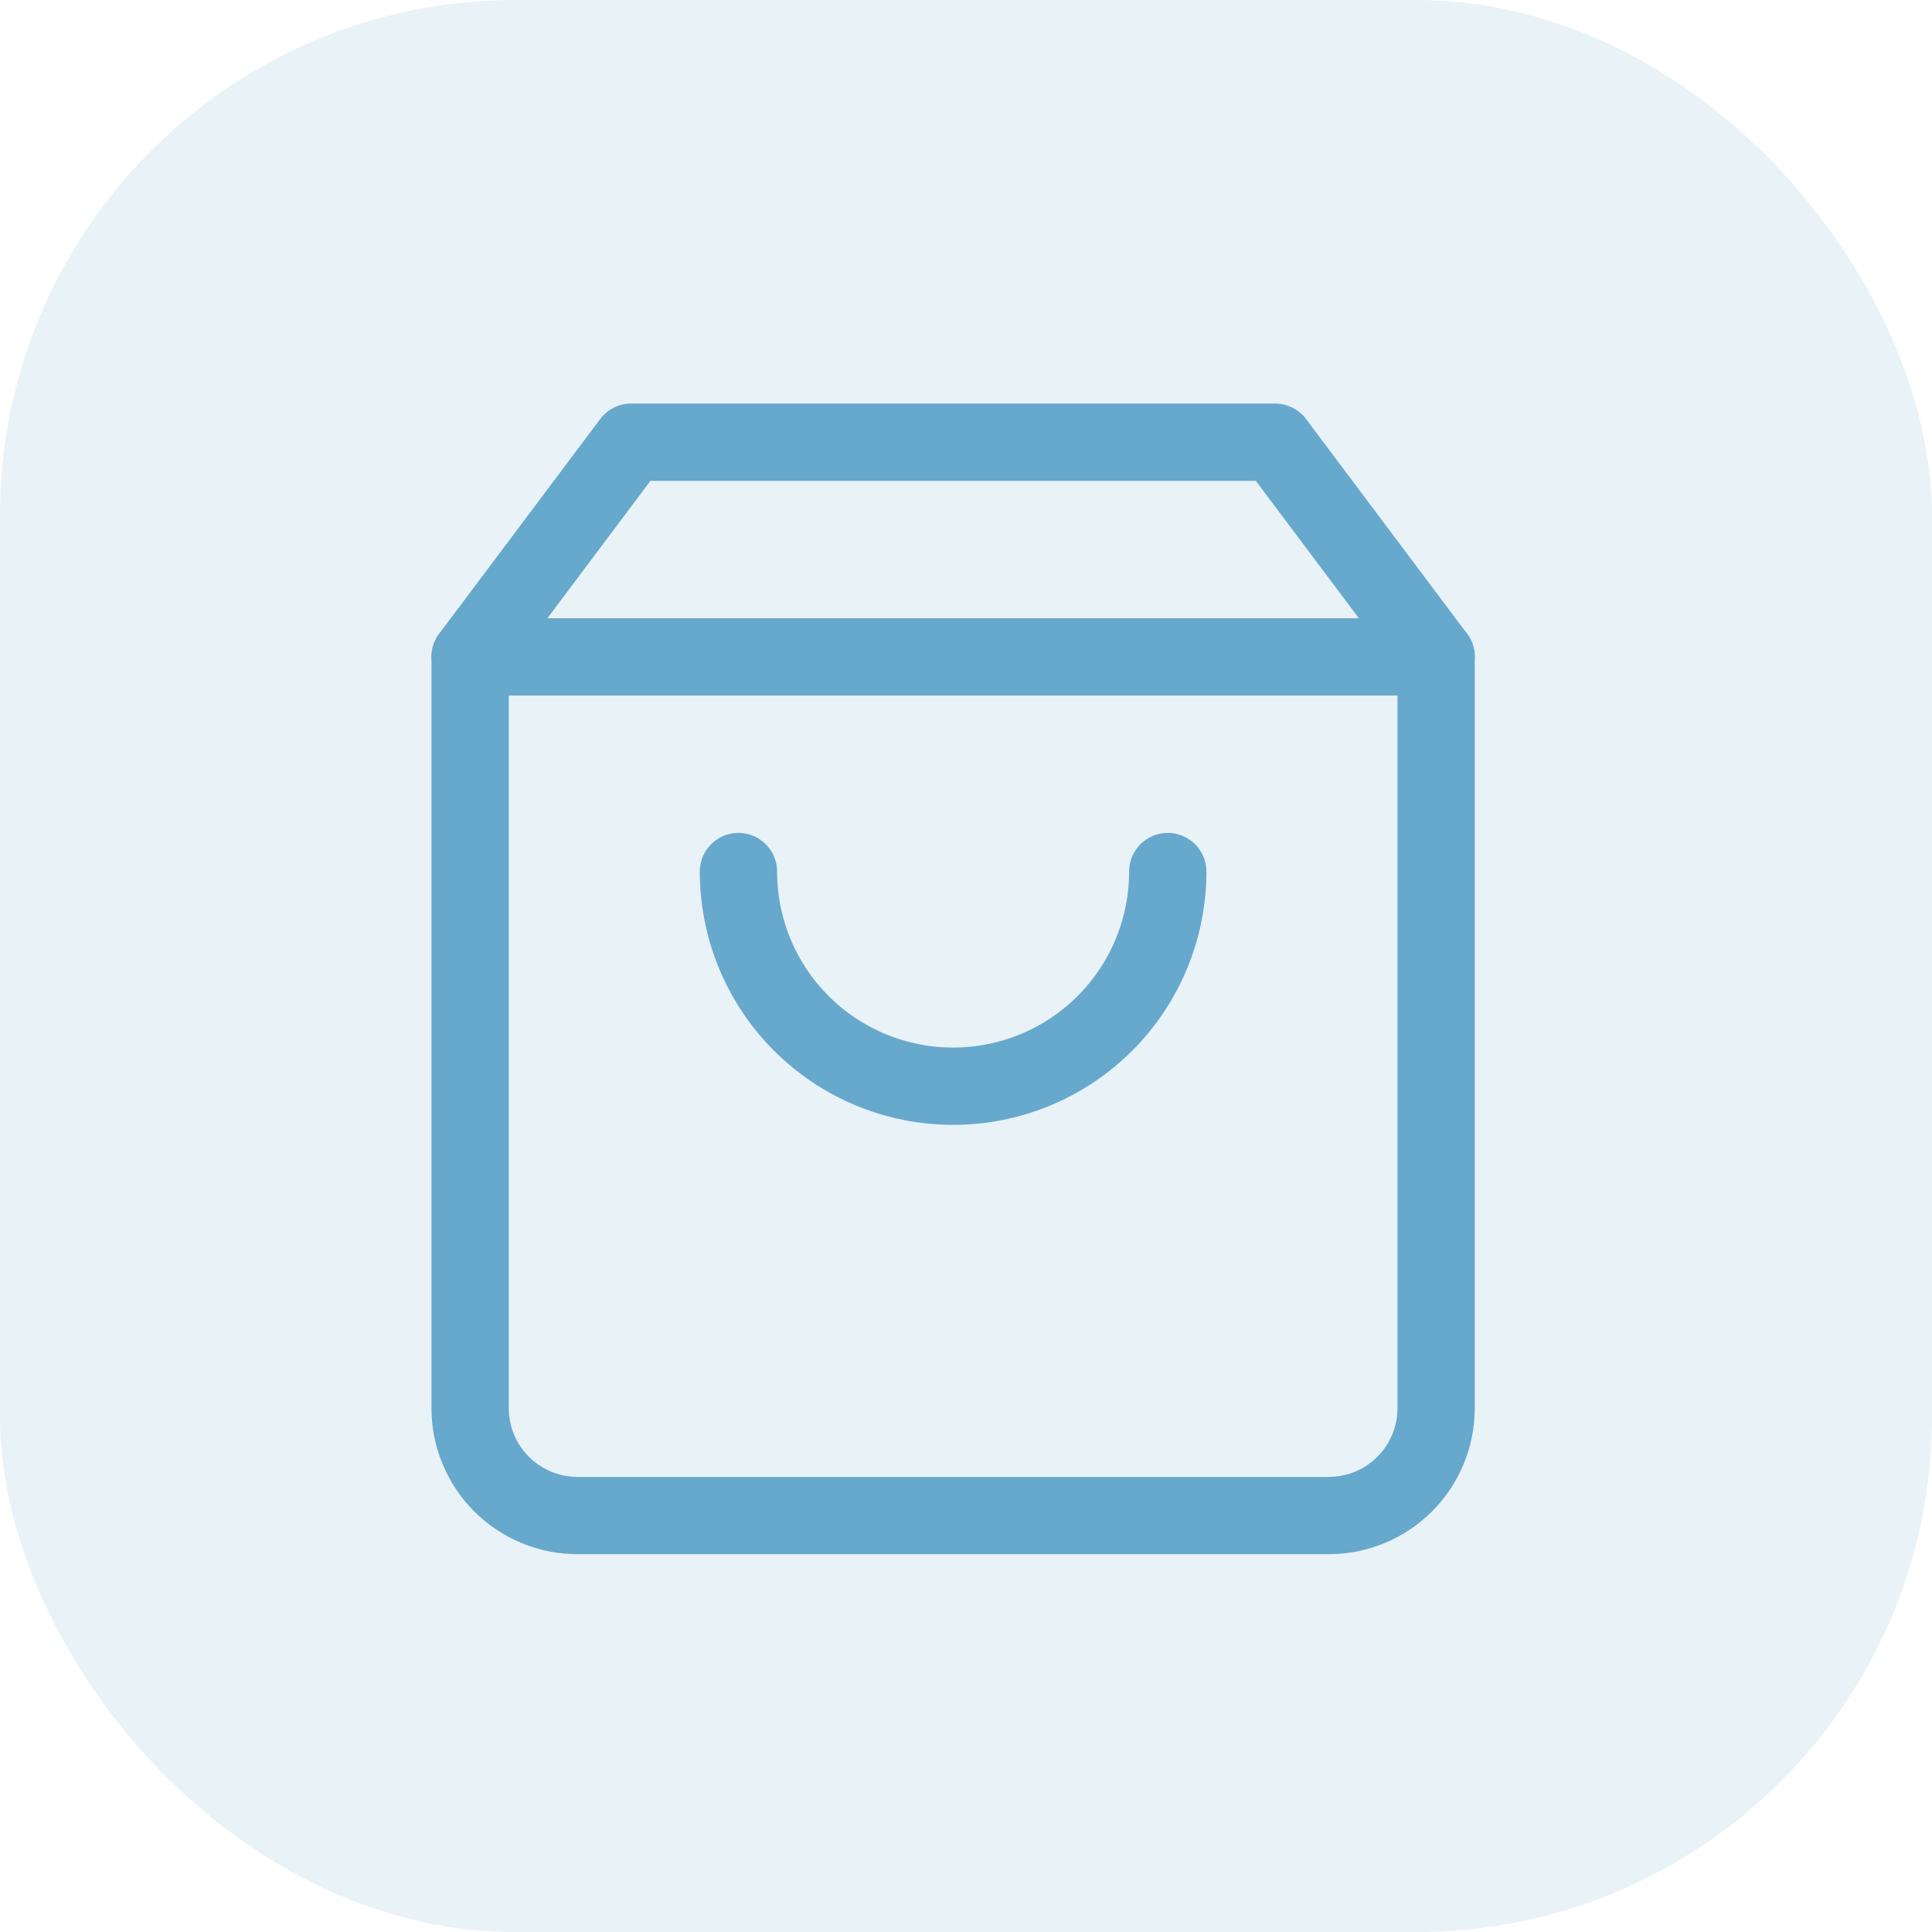 <svg width="75" height="75" viewBox="0 0 75 75" fill="none" xmlns="http://www.w3.org/2000/svg">
<rect width="75" height="75" rx="20" fill="#67A8CD" fill-opacity="0.15"/>
<path d="M24.5 17.166L18.25 25.499V54.666C18.25 55.771 18.689 56.831 19.47 57.612C20.252 58.394 21.312 58.833 22.417 58.833H51.583C52.688 58.833 53.748 58.394 54.53 57.612C55.311 56.831 55.75 55.771 55.75 54.666V25.499L49.5 17.166H24.5Z" stroke="#67A8CD" stroke-width="3" stroke-linecap="round" stroke-linejoin="round"/>
<path d="M18.25 25.5H55.75" stroke="#67A8CD" stroke-width="3" stroke-linecap="round" stroke-linejoin="round"/>
<path d="M45.333 33.834C45.333 36.044 44.455 38.164 42.892 39.727C41.33 41.289 39.21 42.167 37 42.167C34.79 42.167 32.67 41.289 31.107 39.727C29.544 38.164 28.666 36.044 28.666 33.834" stroke="#67A8CD" stroke-width="3" stroke-linecap="round" stroke-linejoin="round"/>
</svg>
